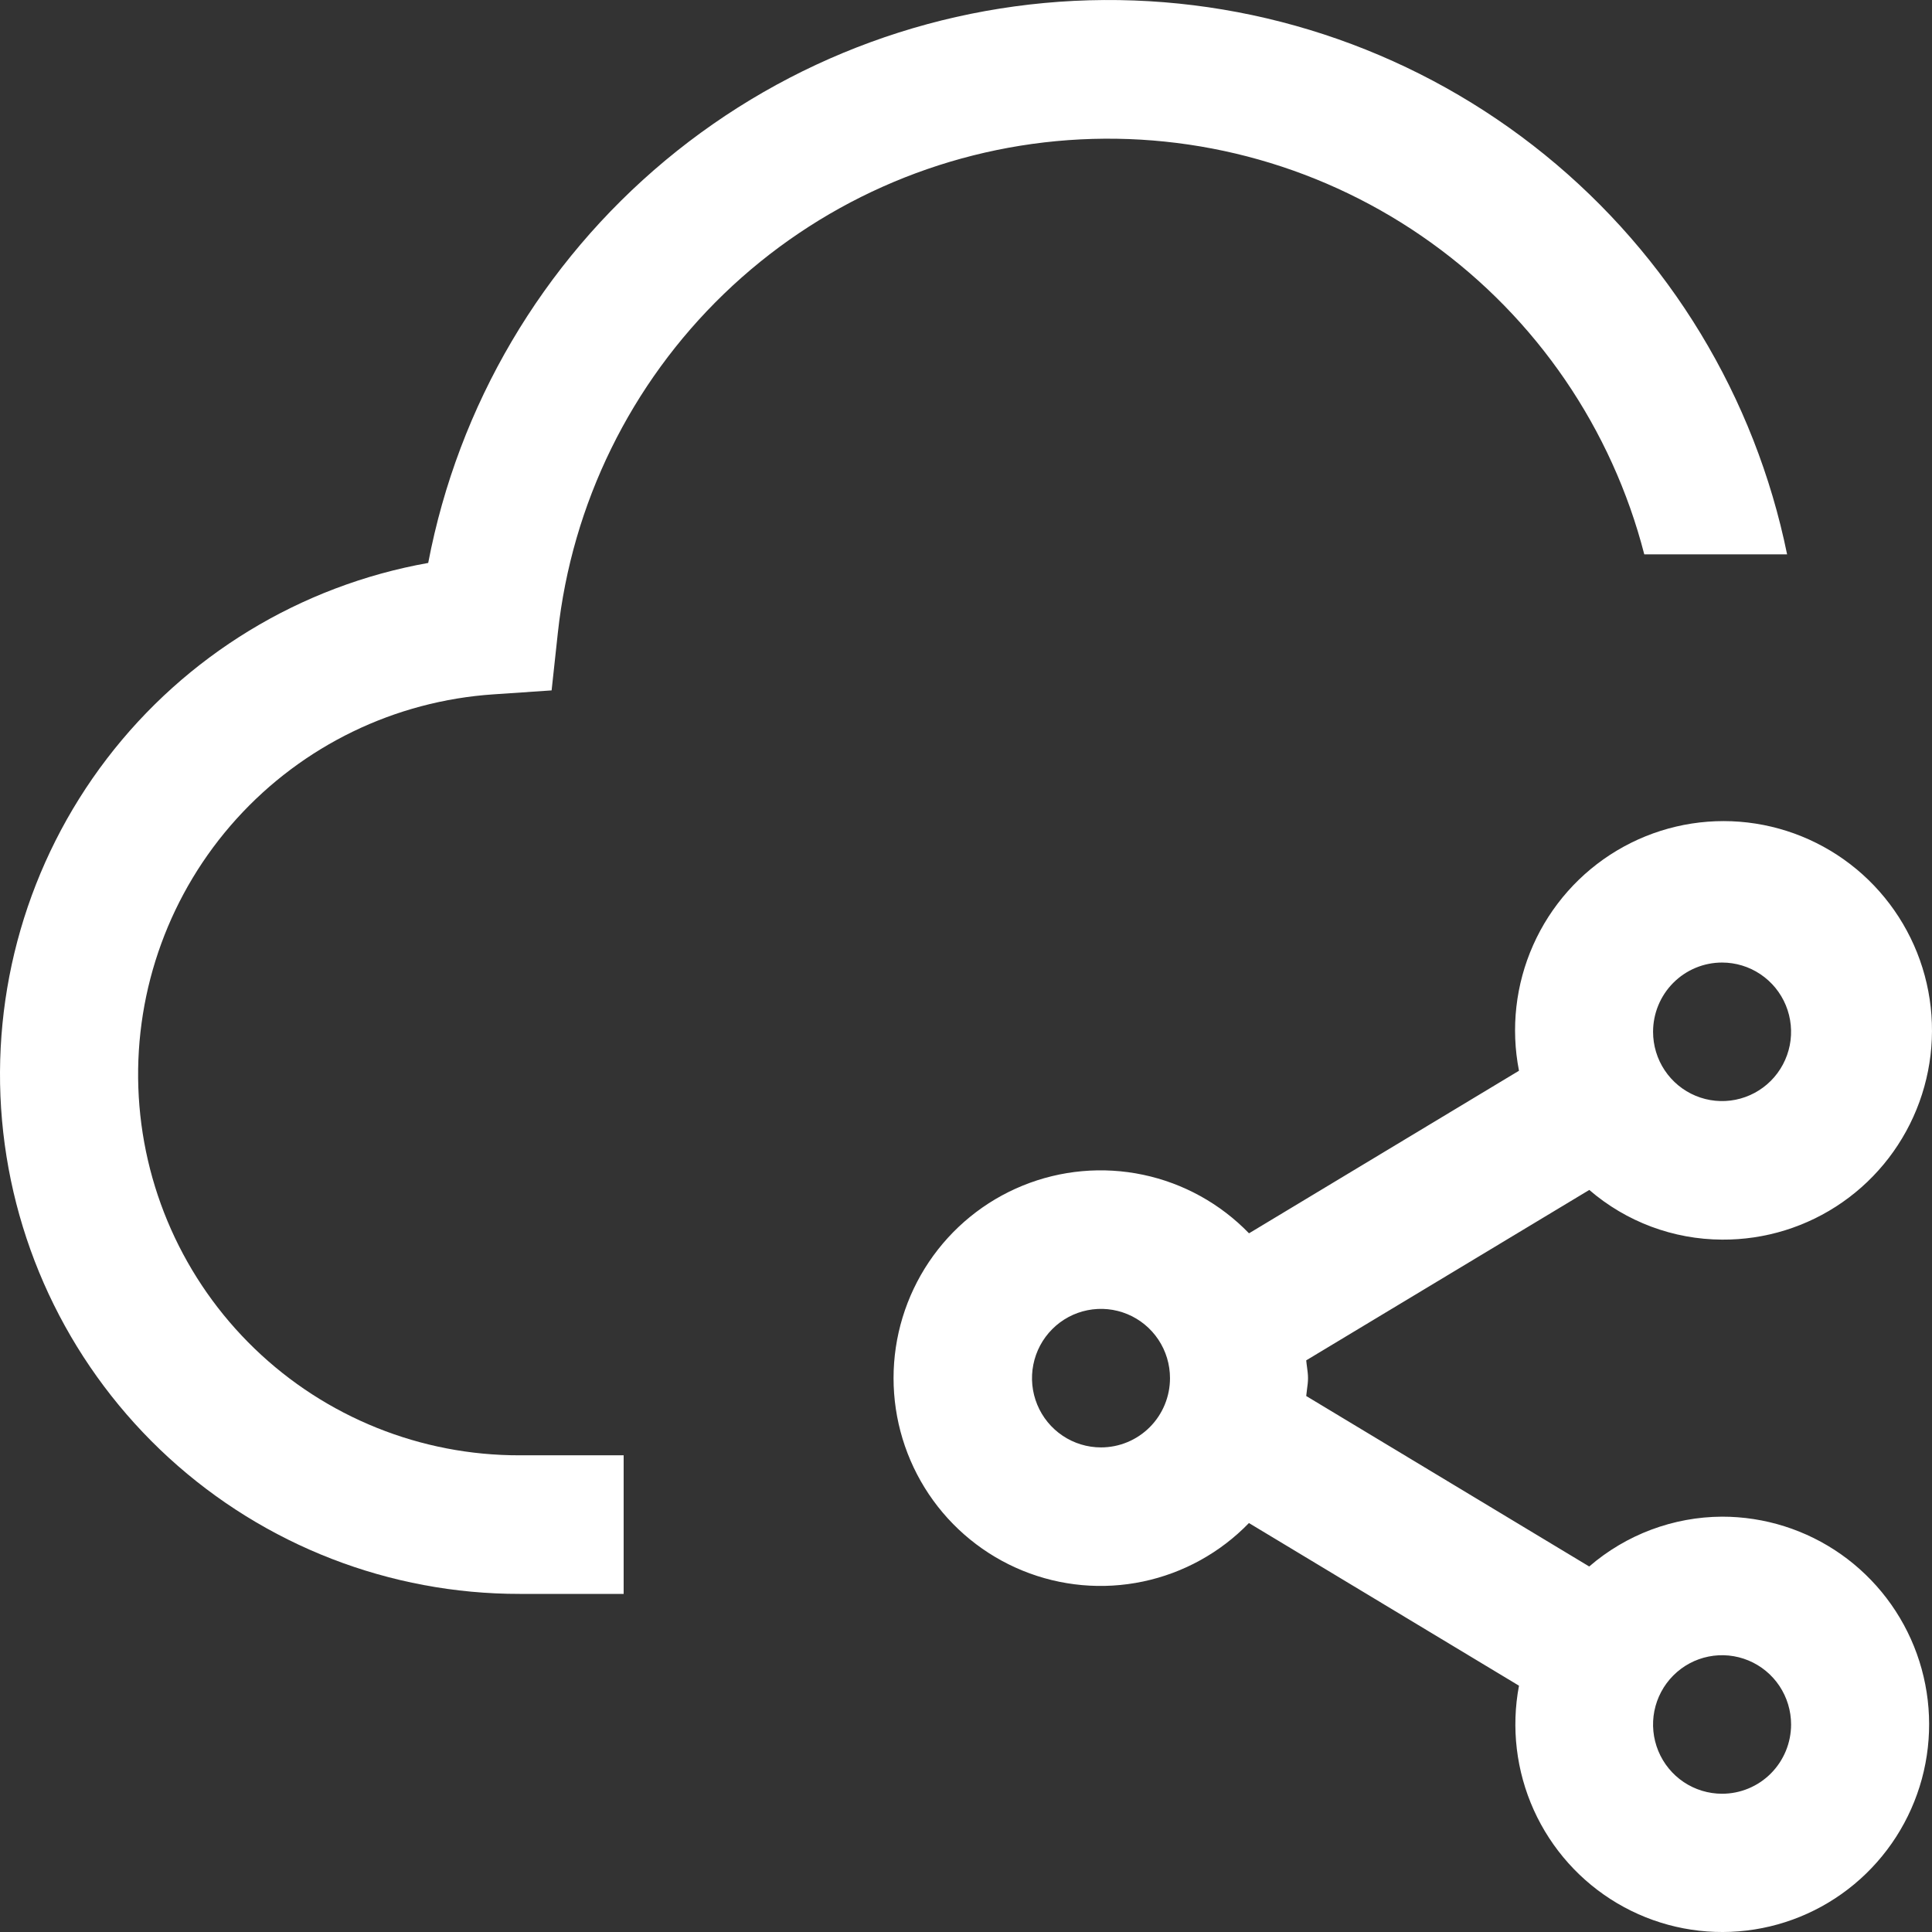 <?xml version="1.0" encoding="UTF-8"?> <svg xmlns="http://www.w3.org/2000/svg" width="80" height="80" viewBox="0 0 80 80" fill="none"><rect x="0" y="0" width="80" height="80" fill="#333333" stroke="none"/> <path d="M63.968 6.41C69.125 10.596 72.671 16.444 74 22.955H68.086C66.747 17.755 63.627 13.19 59.269 10.056C54.912 6.922 49.594 5.416 44.241 5.802C38.889 6.188 33.841 8.44 29.978 12.167C26.115 15.894 23.68 20.859 23.1 26.197L22.841 28.588L20.441 28.751C16.356 29.022 12.537 30.872 9.791 33.91C7.045 36.948 5.588 40.936 5.728 45.03C5.869 49.124 7.596 53.003 10.543 55.845C13.491 58.688 17.428 60.271 21.522 60.261H25.824V66H21.522C16.146 66.006 10.962 63.996 6.994 60.367C3.026 56.737 0.56 51.752 0.084 46.393C-0.391 41.034 1.156 35.692 4.423 31.419C7.69 27.146 12.438 24.253 17.731 23.31C18.977 16.783 22.449 10.892 27.553 6.64C32.658 2.389 39.078 0.043 45.719 0.001C52.36 -0.041 58.81 2.224 63.968 6.41Z" fill="white"></path> <path fill-rule="evenodd" clip-rule="evenodd" d="M65.806 64.865C67.337 63.542 69.288 62.811 71.307 62.802C73.07 62.801 74.79 63.345 76.234 64.361C77.677 65.378 78.773 66.816 79.372 68.481C79.971 70.145 80.043 71.954 79.58 73.662C79.116 75.369 78.139 76.891 76.782 78.021C75.425 79.15 73.754 79.832 71.996 79.973C70.239 80.114 68.481 79.707 66.962 78.808C65.444 77.909 64.239 76.561 63.511 74.949C62.784 73.337 62.569 71.539 62.898 69.801L51.716 63.066C50.527 64.293 49 65.136 47.331 65.487C45.661 65.839 43.925 65.682 42.345 65.037C40.765 64.393 39.412 63.29 38.46 61.87C37.508 60.449 37 58.776 37 57.064C37 55.352 37.51 53.679 38.462 52.259C39.415 50.839 40.769 49.736 42.349 49.093C43.93 48.449 45.665 48.293 47.335 48.645C49.004 48.997 50.531 49.841 51.719 51.069L62.898 44.337C62.554 42.582 62.759 40.764 63.486 39.132C64.212 37.499 65.424 36.132 66.955 35.218C68.486 34.304 70.261 33.887 72.037 34.026C73.813 34.165 75.503 34.852 76.875 35.992C78.246 37.133 79.233 38.672 79.699 40.397C80.165 42.123 80.088 43.951 79.478 45.631C78.868 47.311 77.756 48.761 76.293 49.781C74.83 50.801 73.088 51.342 71.307 51.33C69.289 51.322 67.34 50.593 65.809 49.273L54.088 56.329C54.096 56.426 54.109 56.521 54.122 56.616C54.142 56.764 54.162 56.912 54.162 57.066C54.162 57.221 54.142 57.372 54.121 57.522C54.109 57.616 54.096 57.711 54.088 57.806L65.806 64.865ZM72.894 40.34C72.425 40.025 71.872 39.857 71.307 39.857C70.549 39.857 69.822 40.159 69.287 40.697C68.751 41.235 68.45 41.964 68.45 42.725C68.45 43.292 68.617 43.847 68.931 44.318C69.245 44.79 69.691 45.158 70.213 45.375C70.736 45.592 71.31 45.649 71.865 45.538C72.419 45.427 72.928 45.154 73.328 44.753C73.727 44.352 73.999 43.841 74.11 43.284C74.22 42.728 74.163 42.151 73.947 41.627C73.731 41.103 73.364 40.655 72.894 40.34ZM44.003 59.451C44.472 59.766 45.025 59.934 45.59 59.934C46.348 59.934 47.075 59.632 47.611 59.094C48.147 58.556 48.447 57.827 48.447 57.066C48.447 56.499 48.28 55.944 47.966 55.472C47.652 55.001 47.206 54.633 46.684 54.416C46.161 54.199 45.587 54.142 45.033 54.253C44.478 54.363 43.969 54.637 43.57 55.038C43.17 55.439 42.898 55.95 42.788 56.506C42.677 57.063 42.734 57.639 42.95 58.163C43.166 58.688 43.533 59.136 44.003 59.451ZM69.719 73.792C70.189 74.107 70.742 74.275 71.307 74.275C72.065 74.275 72.792 73.973 73.328 73.435C73.863 72.897 74.165 72.168 74.165 71.407C74.165 70.84 73.997 70.285 73.683 69.813C73.369 69.342 72.923 68.974 72.4 68.757C71.878 68.54 71.304 68.483 70.75 68.594C70.195 68.704 69.686 68.978 69.287 69.379C68.887 69.78 68.615 70.291 68.504 70.847C68.394 71.404 68.451 71.98 68.667 72.504C68.883 73.029 69.25 73.477 69.719 73.792Z" fill="white"></path> </svg> 